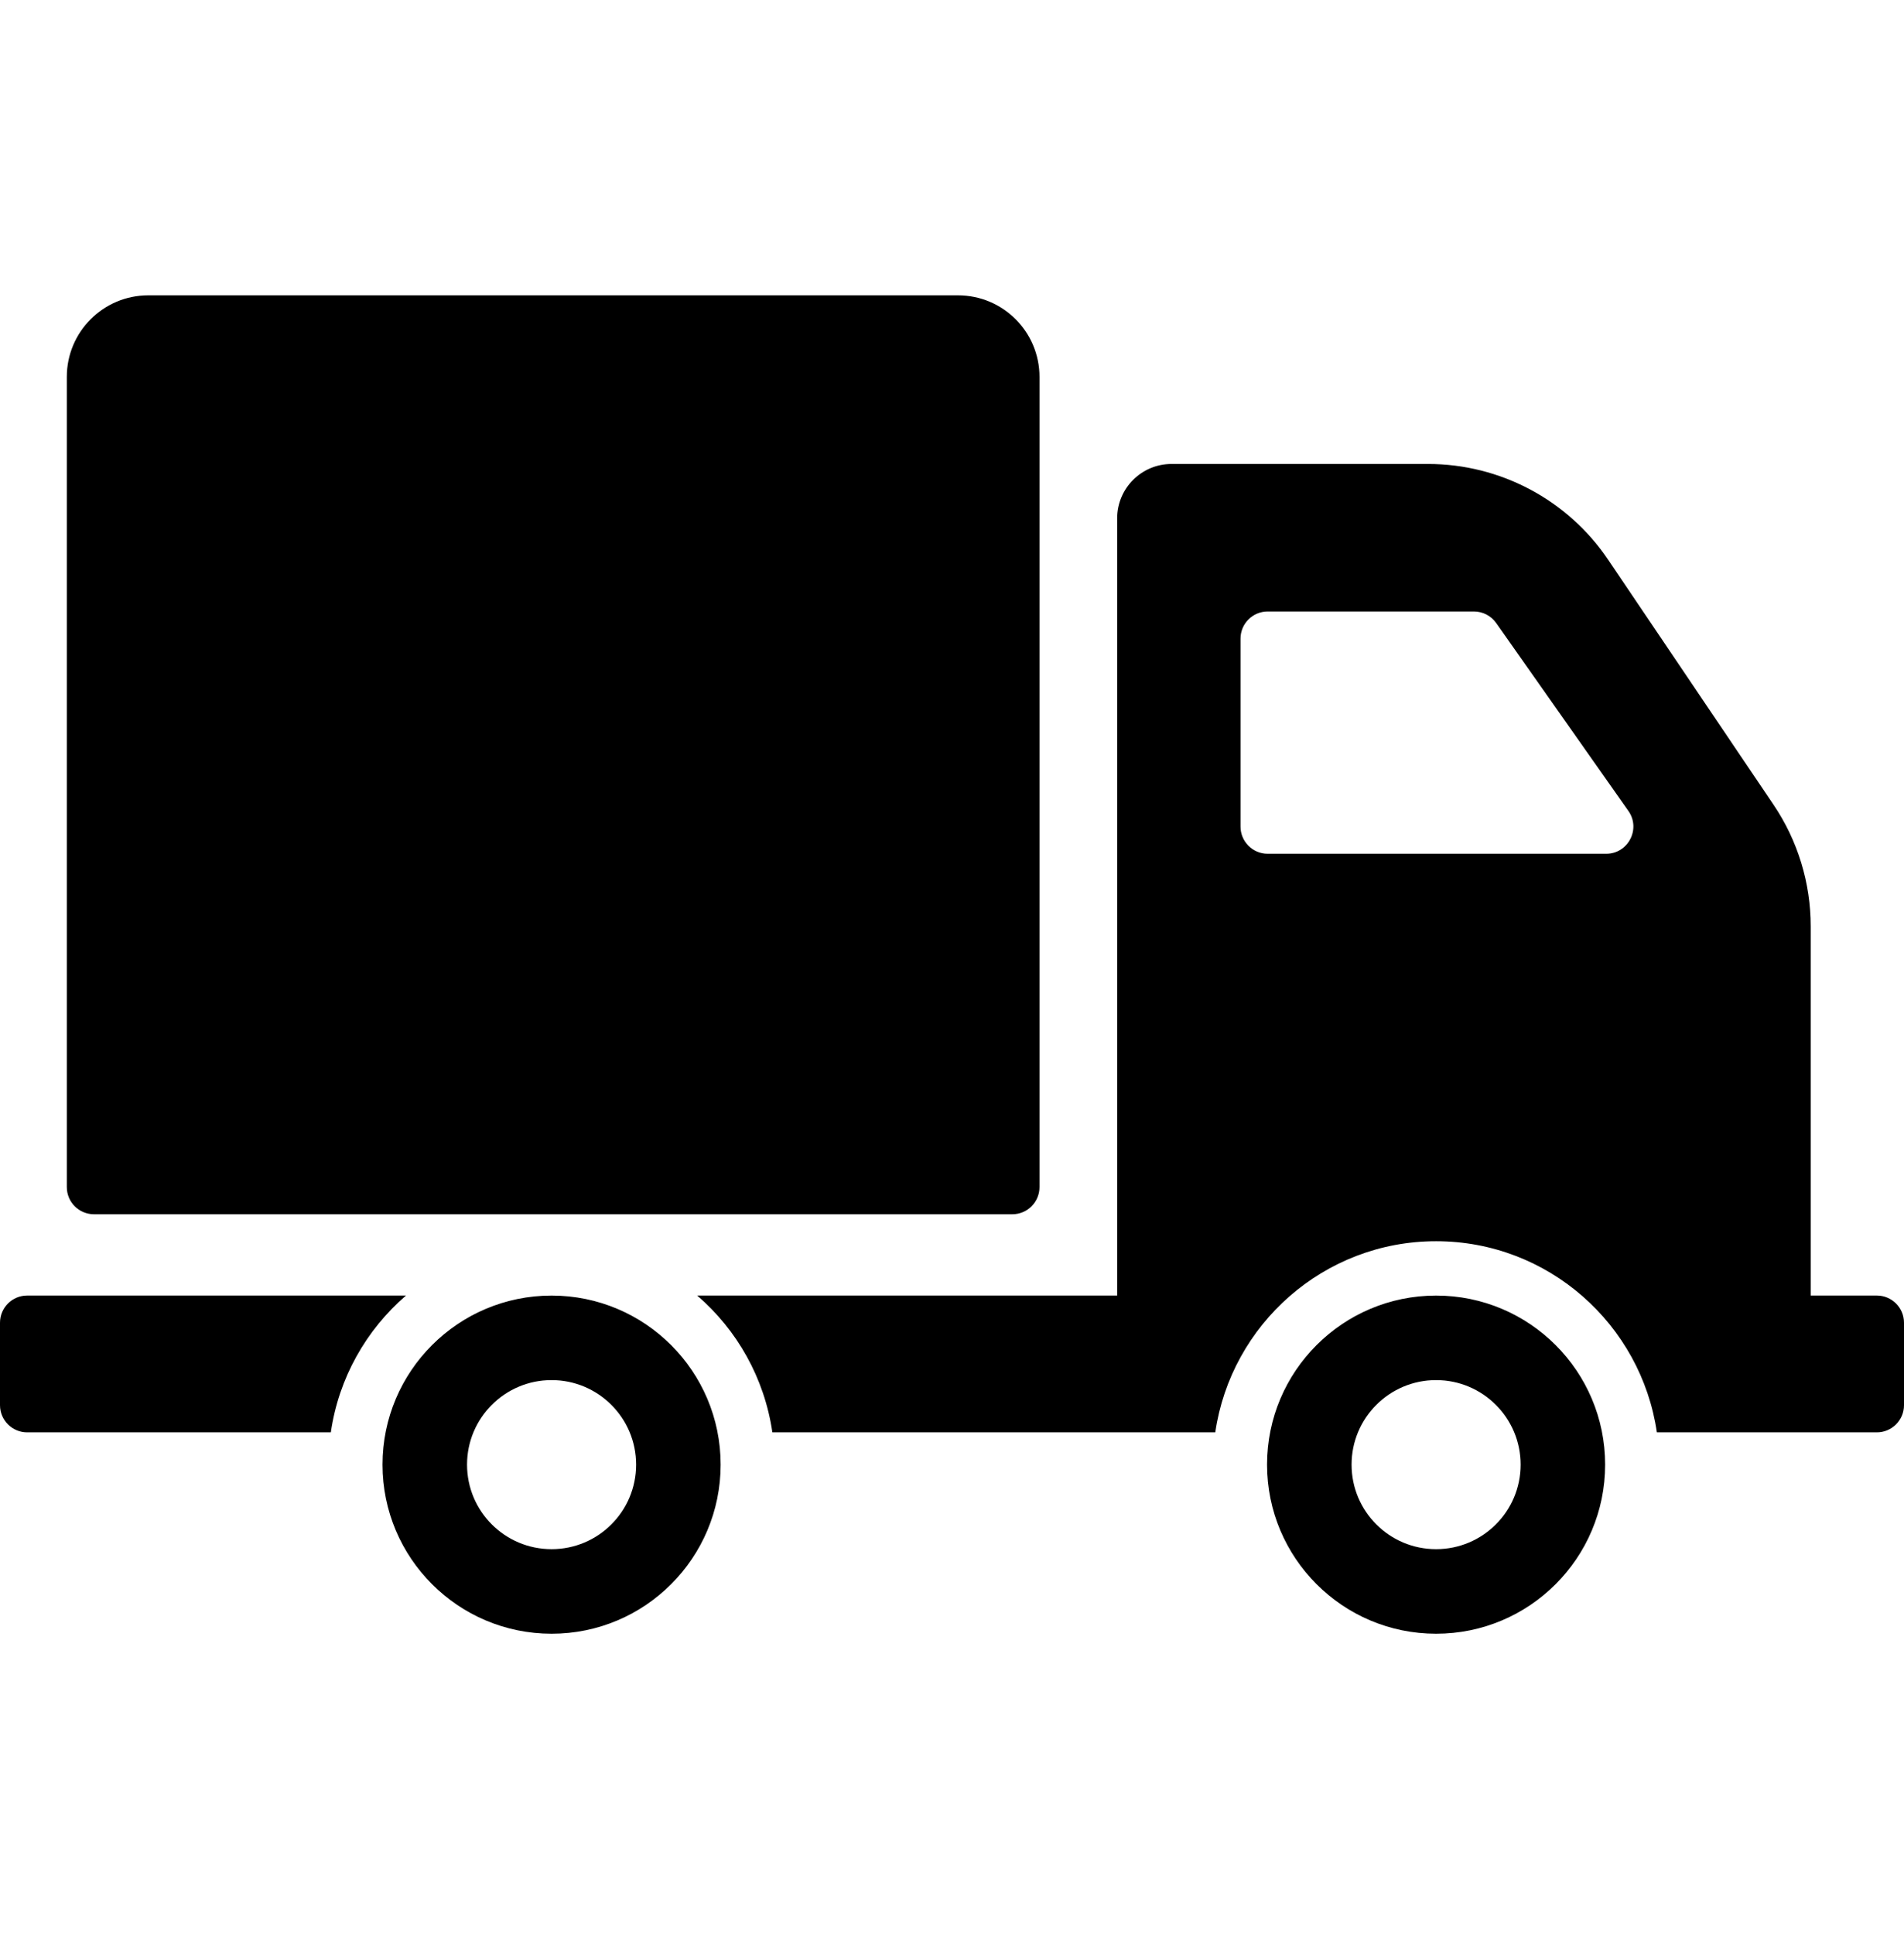<svg xmlns="http://www.w3.org/2000/svg" width="64" height="65" viewBox="0 0 64 65" fill="none"><path d="M2.246 39.896V12.666C2.246 11.153 3.472 9.926 4.985 9.926H32.201C33.714 9.926 34.941 11.153 34.941 12.666V39.896C34.941 40.4 34.532 40.809 34.028 40.809H3.159C2.654 40.809 2.246 40.4 2.246 39.896ZM24.223 49.224C24.223 52.362 21.679 54.907 18.541 54.907C15.403 54.907 12.858 52.362 12.858 49.224C12.858 46.086 15.403 43.542 18.541 43.542C21.679 43.542 24.223 46.086 24.223 49.224ZM21.382 49.224C21.382 47.655 20.11 46.383 18.541 46.383C16.971 46.383 15.699 47.655 15.699 49.224C15.699 50.793 16.971 52.065 18.541 52.065C20.11 52.065 21.382 50.793 21.382 49.224ZM13.646 43.541H0.913C0.409 43.541 0 43.95 0 44.455V47.225C0 47.73 0.409 48.139 0.913 48.139H11.12C11.386 46.31 12.309 44.695 13.646 43.541ZM53.954 49.224C53.954 52.362 51.41 54.907 48.272 54.907C45.134 54.907 42.59 52.362 42.59 49.224C42.59 46.086 45.134 43.542 48.272 43.542C51.41 43.541 53.954 46.086 53.954 49.224ZM51.113 49.224C51.113 47.655 49.841 46.383 48.272 46.383C46.703 46.383 45.431 47.655 45.431 49.224C45.431 50.793 46.703 52.065 48.272 52.065C49.841 52.065 51.113 50.793 51.113 49.224ZM64 44.455V47.225C64 47.73 63.591 48.139 63.087 48.139H55.693C55.164 44.512 52.043 41.715 48.272 41.715C44.501 41.715 41.379 44.512 40.85 48.139H25.962C25.695 46.31 24.773 44.695 23.435 43.541H37.552V17.42C37.552 16.411 38.37 15.593 39.379 15.593H48C50.428 15.593 52.697 16.799 54.055 18.811L59.613 27.043C60.429 28.251 60.864 29.674 60.864 31.131V43.541H63.087C63.591 43.541 64 43.95 64 44.455ZM54.736 27.254L50.291 20.938C50.12 20.695 49.841 20.551 49.544 20.551H42.611C42.107 20.551 41.698 20.96 41.698 21.464V27.78C41.698 28.284 42.107 28.693 42.611 28.693H53.989C54.729 28.693 55.161 27.859 54.736 27.254Z" fill="black"></path></svg>